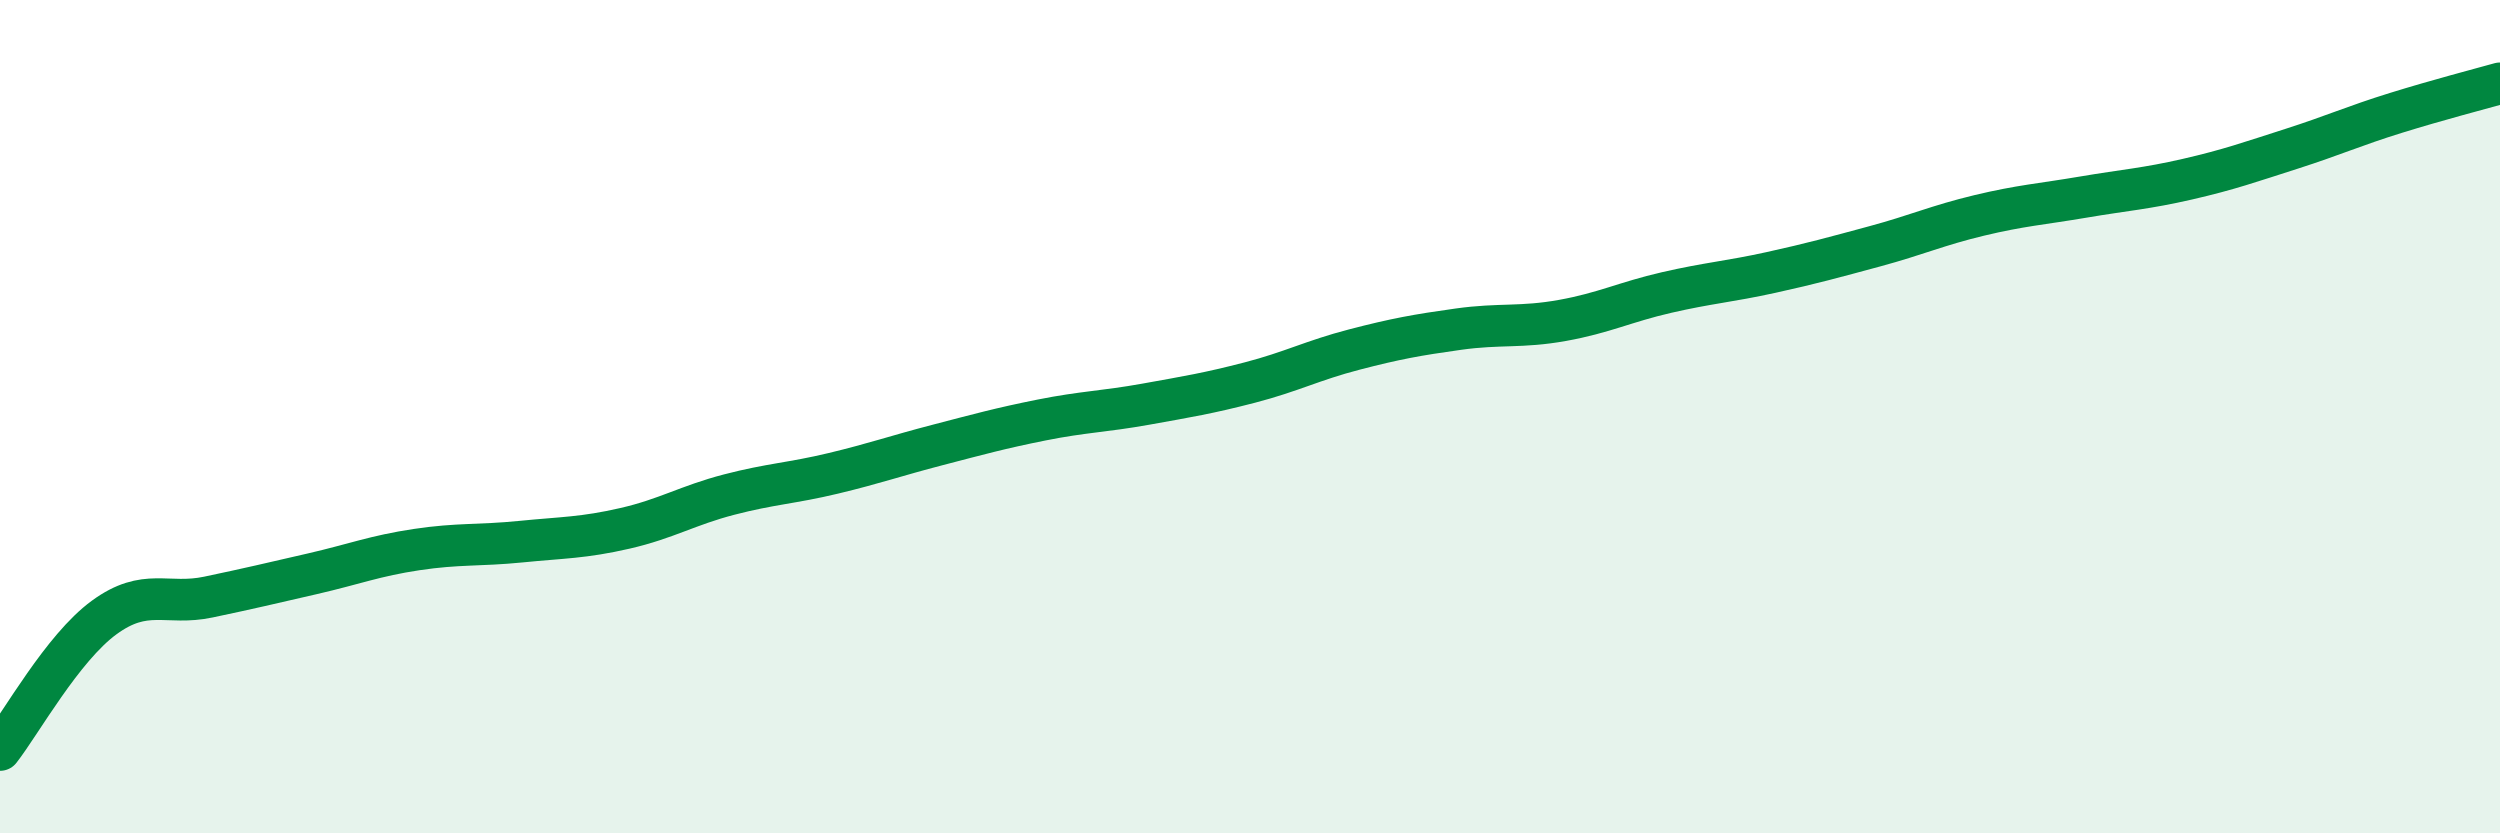
    <svg width="60" height="20" viewBox="0 0 60 20" xmlns="http://www.w3.org/2000/svg">
      <path
        d="M 0,18 C 0.5,17.36 1.5,15.55 2.5,14.82 C 3.5,14.09 4,14.54 5,14.33 C 6,14.12 6.5,14 7.5,13.77 C 8.5,13.54 9,13.34 10,13.19 C 11,13.04 11.5,13.1 12.5,13 C 13.5,12.9 14,12.91 15,12.68 C 16,12.45 16.5,12.13 17.5,11.87 C 18.5,11.61 19,11.6 20,11.36 C 21,11.12 21.5,10.94 22.5,10.68 C 23.5,10.42 24,10.28 25,10.08 C 26,9.88 26.5,9.88 27.5,9.7 C 28.5,9.52 29,9.44 30,9.18 C 31,8.92 31.5,8.65 32.5,8.39 C 33.5,8.13 34,8.04 35,7.9 C 36,7.76 36.5,7.87 37.5,7.69 C 38.5,7.51 39,7.25 40,7.02 C 41,6.79 41.5,6.76 42.5,6.54 C 43.5,6.32 44,6.18 45,5.91 C 46,5.64 46.5,5.41 47.5,5.17 C 48.5,4.93 49,4.9 50,4.73 C 51,4.56 51.5,4.53 52.5,4.3 C 53.5,4.07 54,3.89 55,3.57 C 56,3.25 56.5,3.02 57.5,2.71 C 58.5,2.4 59.5,2.14 60,2L60 20L0 20Z"
        fill="#008740"
        opacity="0.1"
        stroke-linecap="round"
        stroke-linejoin="round"
      />
      <path
        d="M 0,18 C 0.5,17.36 1.5,15.55 2.5,14.82 C 3.5,14.09 4,14.54 5,14.33 C 6,14.12 6.5,14 7.5,13.77 C 8.5,13.54 9,13.34 10,13.19 C 11,13.04 11.5,13.1 12.5,13 C 13.5,12.9 14,12.91 15,12.68 C 16,12.45 16.5,12.13 17.5,11.87 C 18.5,11.61 19,11.6 20,11.36 C 21,11.12 21.5,10.94 22.5,10.68 C 23.5,10.42 24,10.28 25,10.08 C 26,9.88 26.5,9.88 27.5,9.7 C 28.5,9.52 29,9.44 30,9.18 C 31,8.92 31.5,8.65 32.5,8.39 C 33.5,8.13 34,8.04 35,7.9 C 36,7.76 36.5,7.87 37.5,7.69 C 38.5,7.51 39,7.25 40,7.02 C 41,6.79 41.5,6.76 42.5,6.54 C 43.5,6.32 44,6.18 45,5.91 C 46,5.64 46.5,5.41 47.5,5.17 C 48.5,4.93 49,4.9 50,4.73 C 51,4.56 51.5,4.53 52.5,4.3 C 53.5,4.07 54,3.89 55,3.57 C 56,3.25 56.5,3.02 57.5,2.71 C 58.5,2.4 59.5,2.14 60,2"
        stroke="#008740"
        stroke-width="1"
        fill="none"
        stroke-linecap="round"
        stroke-linejoin="round"
      />
    </svg>
  